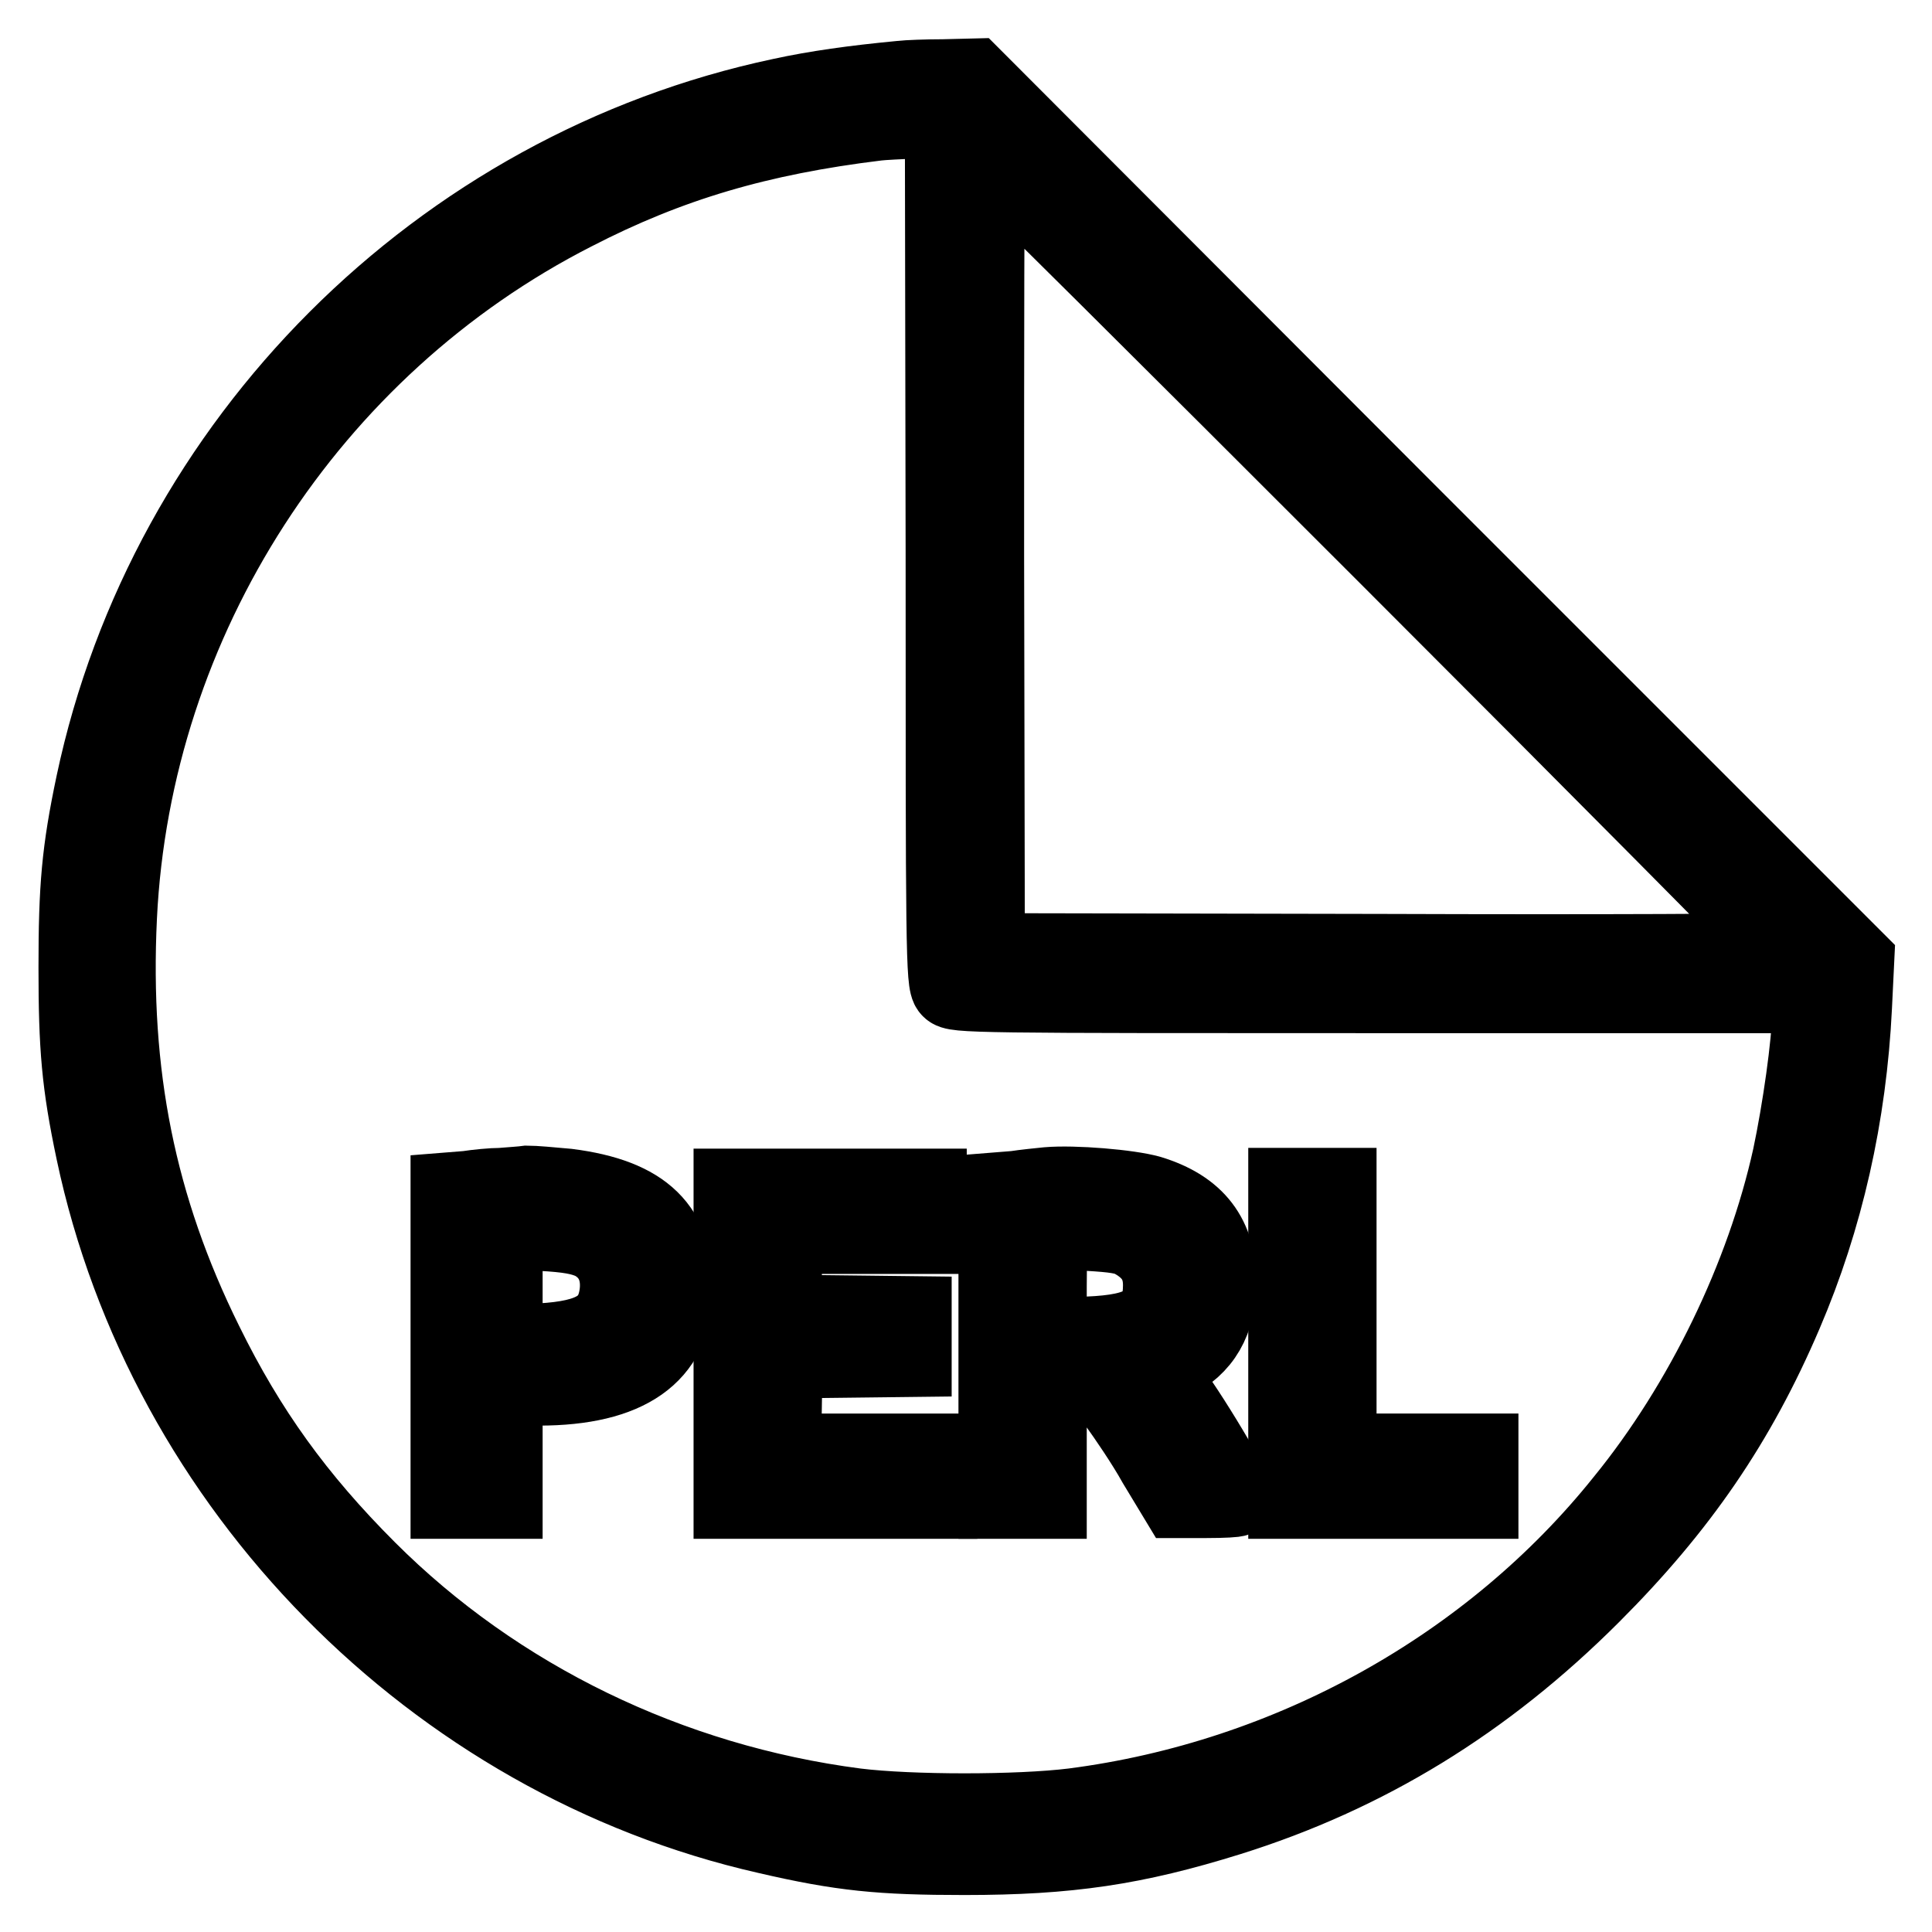 <?xml version="1.0" encoding="utf-8"?>
<!-- Svg Vector Icons : http://www.onlinewebfonts.com/icon -->
<!DOCTYPE svg PUBLIC "-//W3C//DTD SVG 1.1//EN" "http://www.w3.org/Graphics/SVG/1.1/DTD/svg11.dtd">
<svg version="1.1" xmlns="http://www.w3.org/2000/svg" xmlns:xlink="http://www.w3.org/1999/xlink" x="0px" y="0px" viewBox="0 0 256 256" enable-background="new 0 0 256 256" xml:space="preserve">
<g><g><g><path stroke-width="10" fill-opacity="0" stroke="#000000"  d="M119.4,10.4c-6.3,0.6-11.3,1.3-15.9,2.3c-45.3,9.6-81.5,45.8-91.1,91.1c-1.9,9-2.3,13.8-2.3,24.4s0.4,15.4,2.3,24.4c9.4,44.5,45.1,80.7,89.2,90.7c9.9,2.3,15.1,2.8,26.2,2.8c13.8,0,22.6-1.3,35.1-5.2c18.2-5.7,33.9-15.3,48.1-29.5c11.6-11.6,19.3-22.8,25.5-37.3c5.4-12.6,8.5-26.3,9.2-40.7l0.3-6.2l-58.5-58.5L129,10.1l-4,0.1C122.8,10.2,120.2,10.3,119.4,10.4z M125,73.2c0,52.4,0,57.1,0.8,57.9c0.7,0.8,3.1,0.8,57.4,0.8h56.6v2.5c0,3.7-1.3,12.8-2.6,18.9c-3.5,15.8-11.6,32.6-22.1,45.5c-17.6,22-44.2,36.8-72.9,40.5c-7.3,0.9-21.5,0.9-28.8,0c-24.6-3.2-47.5-14.3-64.6-31.4c-9.4-9.4-15.9-18.4-21.6-30c-8.9-18-12.4-35.6-11.4-56.4c1.9-39.3,25.2-75.4,60.3-93.3c12.6-6.5,24.5-10,40.1-11.9c0.8-0.1,3-0.2,5.1-0.3l3.6,0L125,73.2L125,73.2z M183.4,73.4c28.7,28.7,52.1,52.3,52.1,52.5c0,0.2-23.6,0.3-52.3,0.2l-52.4-0.1l-0.1-52.4c0-28.8,0-52.3,0.2-52.3C131.2,21.3,154.8,44.8,183.4,73.4z"/><path stroke-width="10" fill-opacity="0" stroke="#000000"  d="M66.4,157.1c-1.2,0-3.2,0.2-4.5,0.4l-2.5,0.2v20.6v20.6h3.7h3.8v-7.5v-7.5h4.5c11.8,0,17.9-4.3,18.1-12.7c0.2-8.5-4.1-12.7-14.3-14c-2.1-0.2-4.5-0.4-5.3-0.4C69.2,156.9,67.6,157,66.4,157.1z M78.5,164.6c2.4,1.3,3.6,3.6,3.3,6.6c-0.5,4.4-3.2,6.1-10.2,6.5l-4.7,0.3v-7.4v-7.4l4.8,0.2C75.3,163.6,77,163.9,78.5,164.6z"/><path stroke-width="10" fill-opacity="0" stroke="#000000"  d="M138.8,157c-1,0.1-3,0.3-4.3,0.5l-2.5,0.2v20.6v20.6h3.5h3.5v-8v-8h3.3h3.3l2.3,3.1c1.3,1.8,3.7,5.3,5.2,8l2.9,4.8h3.9c2.2,0,3.9-0.1,3.9-0.2c0-1.3-8-14.4-9.6-15.7c-1.1-0.9-0.8-1.3,1.1-2.3c4.2-2.1,6.1-5.5,6.2-10.6c0-6.2-2.9-10-9.1-11.9C149.6,157.3,142.3,156.7,138.8,157z M150.3,164.5c2.4,1.4,3.5,3.2,3.5,5.8c0,4.6-2.3,6.2-9.7,6.5L139,177v-6.5c0-3.6,0.1-6.7,0.4-6.9c0.2-0.2,2.3-0.3,4.8-0.2C147.6,163.6,149.2,163.8,150.3,164.5z"/><path stroke-width="10" fill-opacity="0" stroke="#000000"  d="M96.9,178v20.9h13.8h13.8v-3.3v-3.3h-10.3h-10.4l0.1-6l0.1-6l8.6-0.1l8.5-0.1v-3v-3l-8.5-0.1l-8.6-0.1l-0.1-5.1l-0.1-5h9.7h9.6v-3.3v-3.3H110H96.9V178L96.9,178z"/><path stroke-width="10" fill-opacity="0" stroke="#000000"  d="M170.4,178v20.9h12.9h12.9v-3.3v-3.3h-9.4h-9.4v-17.6v-17.6h-3.5h-3.5V178z"/></g></g></g>
</svg>